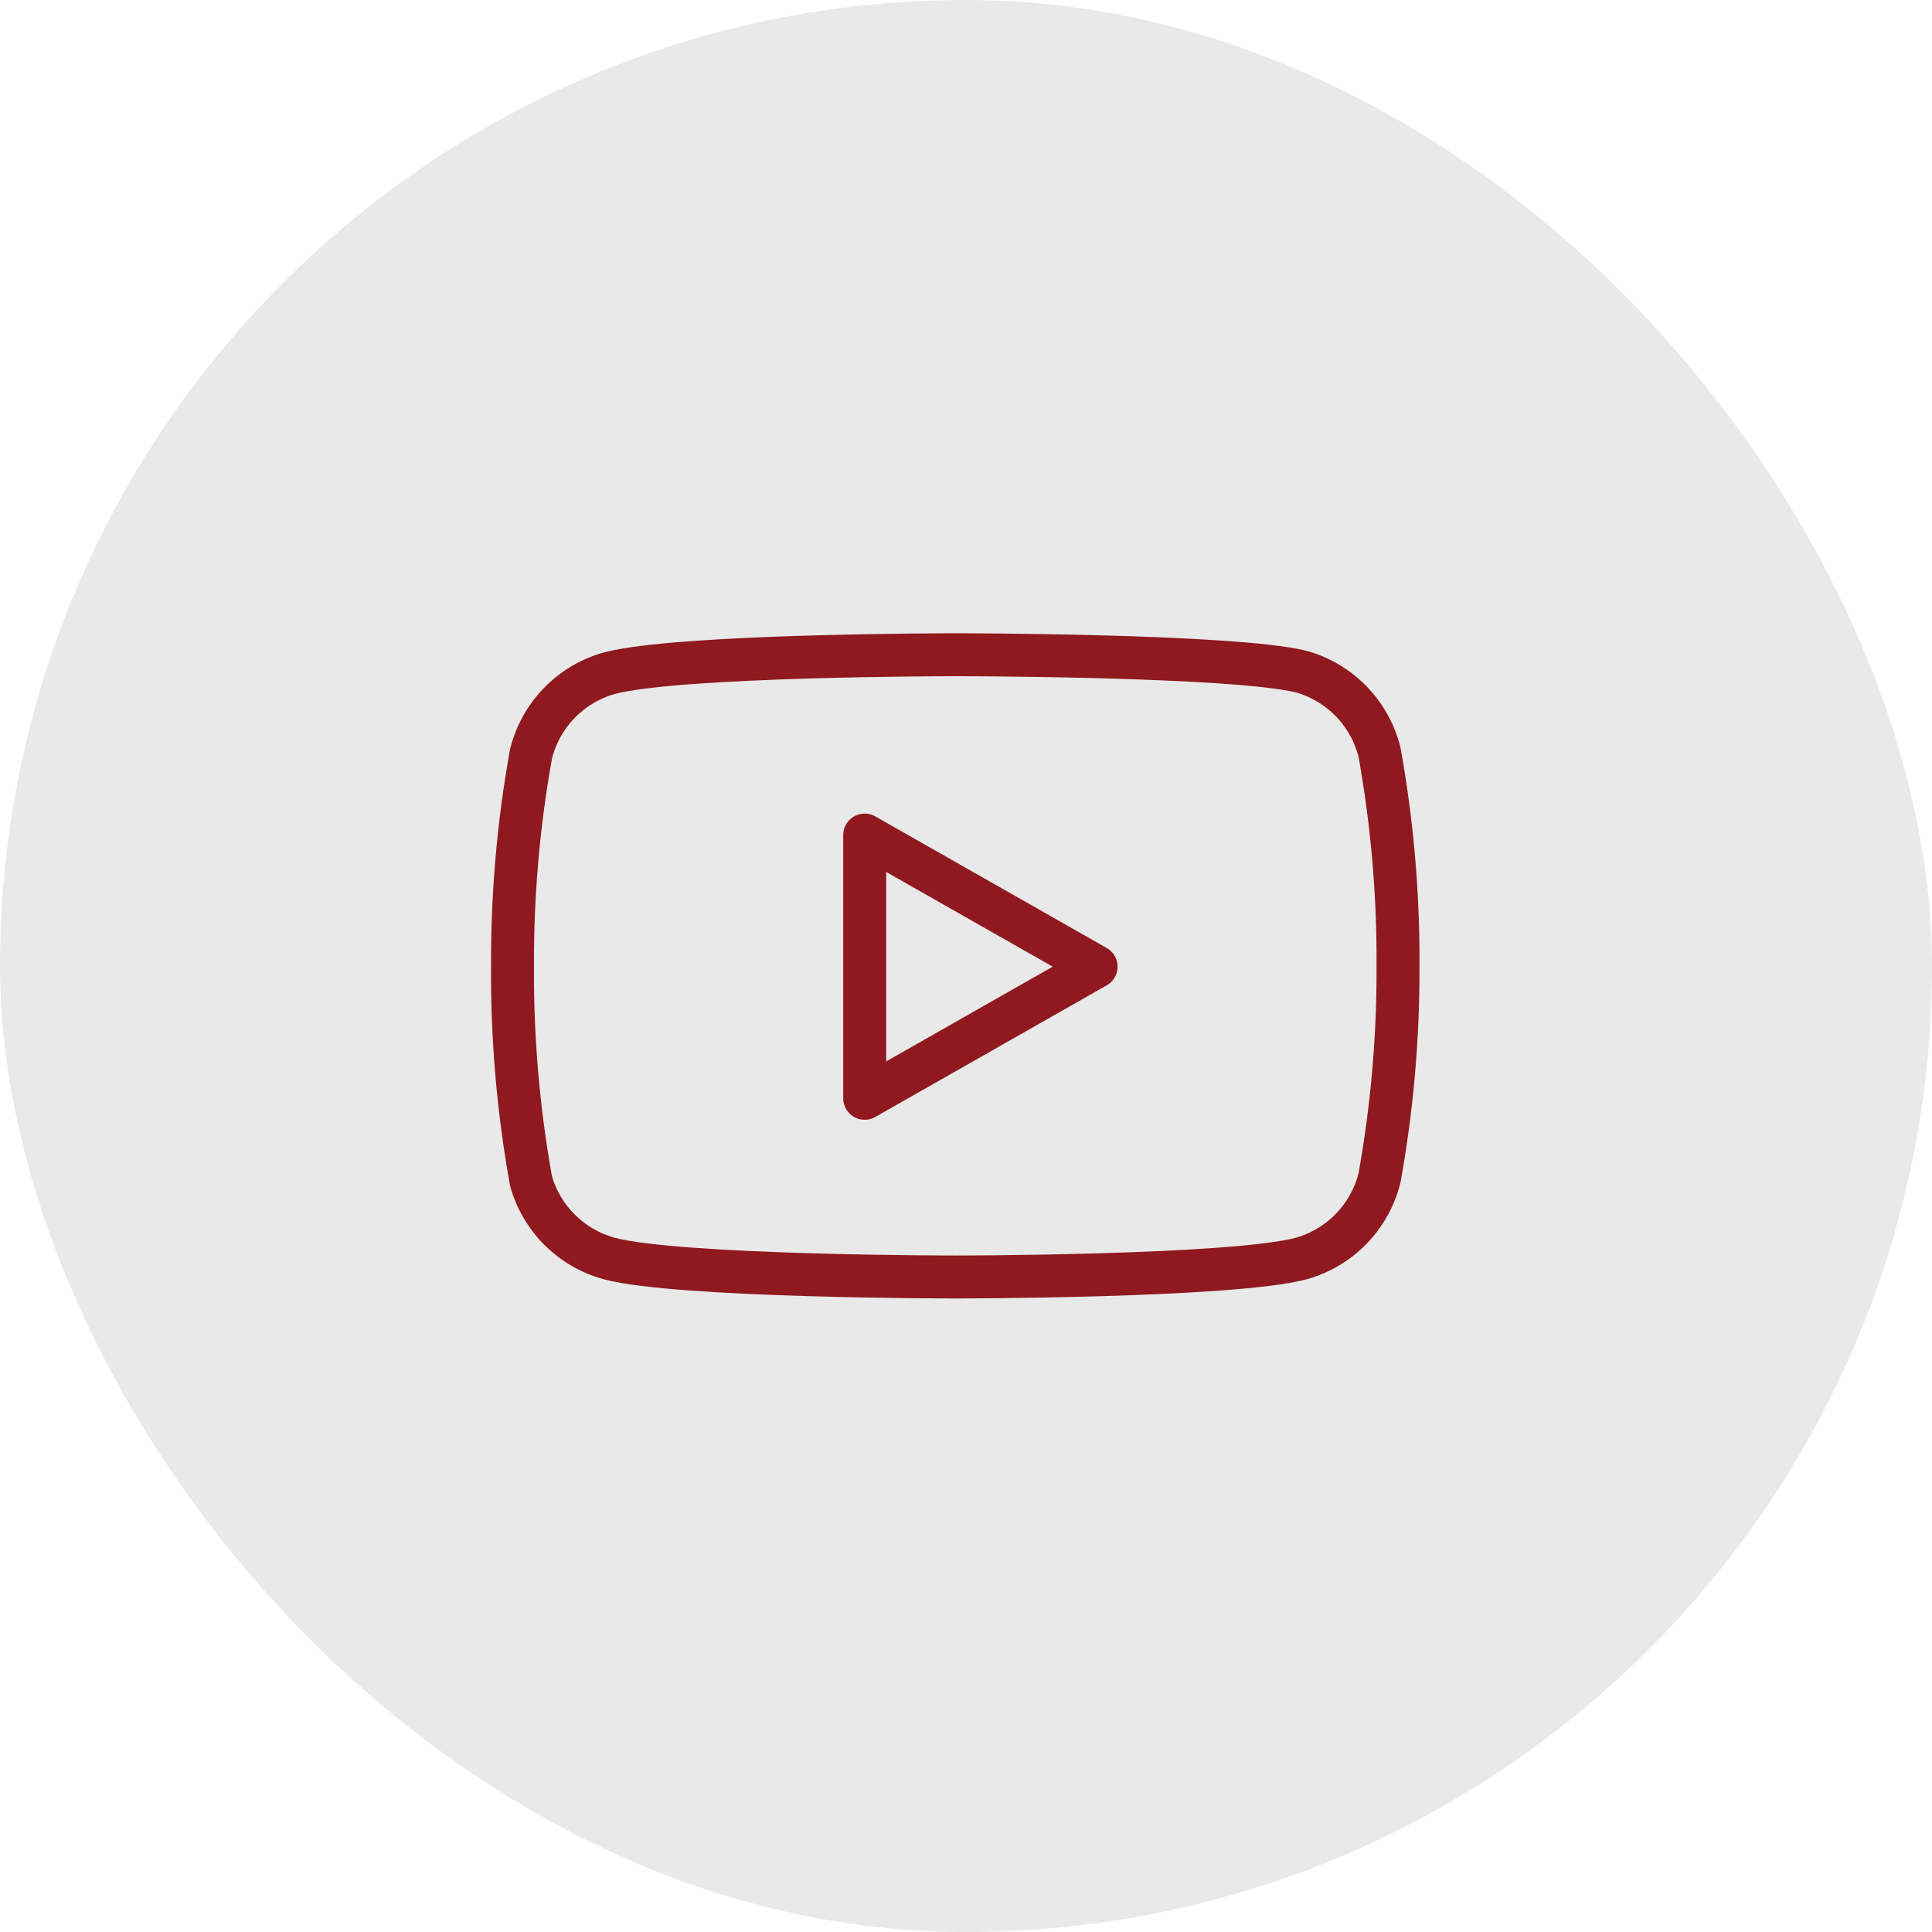 <?xml version="1.0" encoding="UTF-8"?>
<svg xmlns="http://www.w3.org/2000/svg" width="90" height="90" viewBox="0 0 90 90" fill="none">
  <rect width="90" height="90" rx="45" fill="#E9E9E9"></rect>
  <path d="M64.263 35.038C64.04 34.148 63.586 33.332 62.948 32.674C62.309 32.016 61.508 31.537 60.625 31.288C57.4 30.5 44.5 30.5 44.5 30.5C44.5 30.5 31.6 30.5 28.375 31.363C27.492 31.612 26.691 32.09 26.053 32.749C25.414 33.407 24.96 34.223 24.738 35.112C24.147 38.385 23.859 41.706 23.875 45.031C23.854 48.382 24.143 51.727 24.738 55.025C24.983 55.887 25.447 56.672 26.084 57.302C26.721 57.933 27.51 58.388 28.375 58.625C31.6 59.487 44.5 59.487 44.5 59.487C44.5 59.487 57.4 59.487 60.625 58.625C61.508 58.375 62.309 57.897 62.948 57.239C63.586 56.58 64.04 55.765 64.263 54.875C64.848 51.627 65.137 48.332 65.125 45.031C65.146 41.681 64.857 38.335 64.263 35.038V35.038Z" stroke="#8F191F" stroke-width="2" stroke-linecap="round" stroke-linejoin="round"></path>
  <path d="M40.281 51.163L51.062 45.031L40.281 38.9V51.163Z" stroke="#8F191F" stroke-width="2" stroke-linecap="round" stroke-linejoin="round"></path>
</svg>
